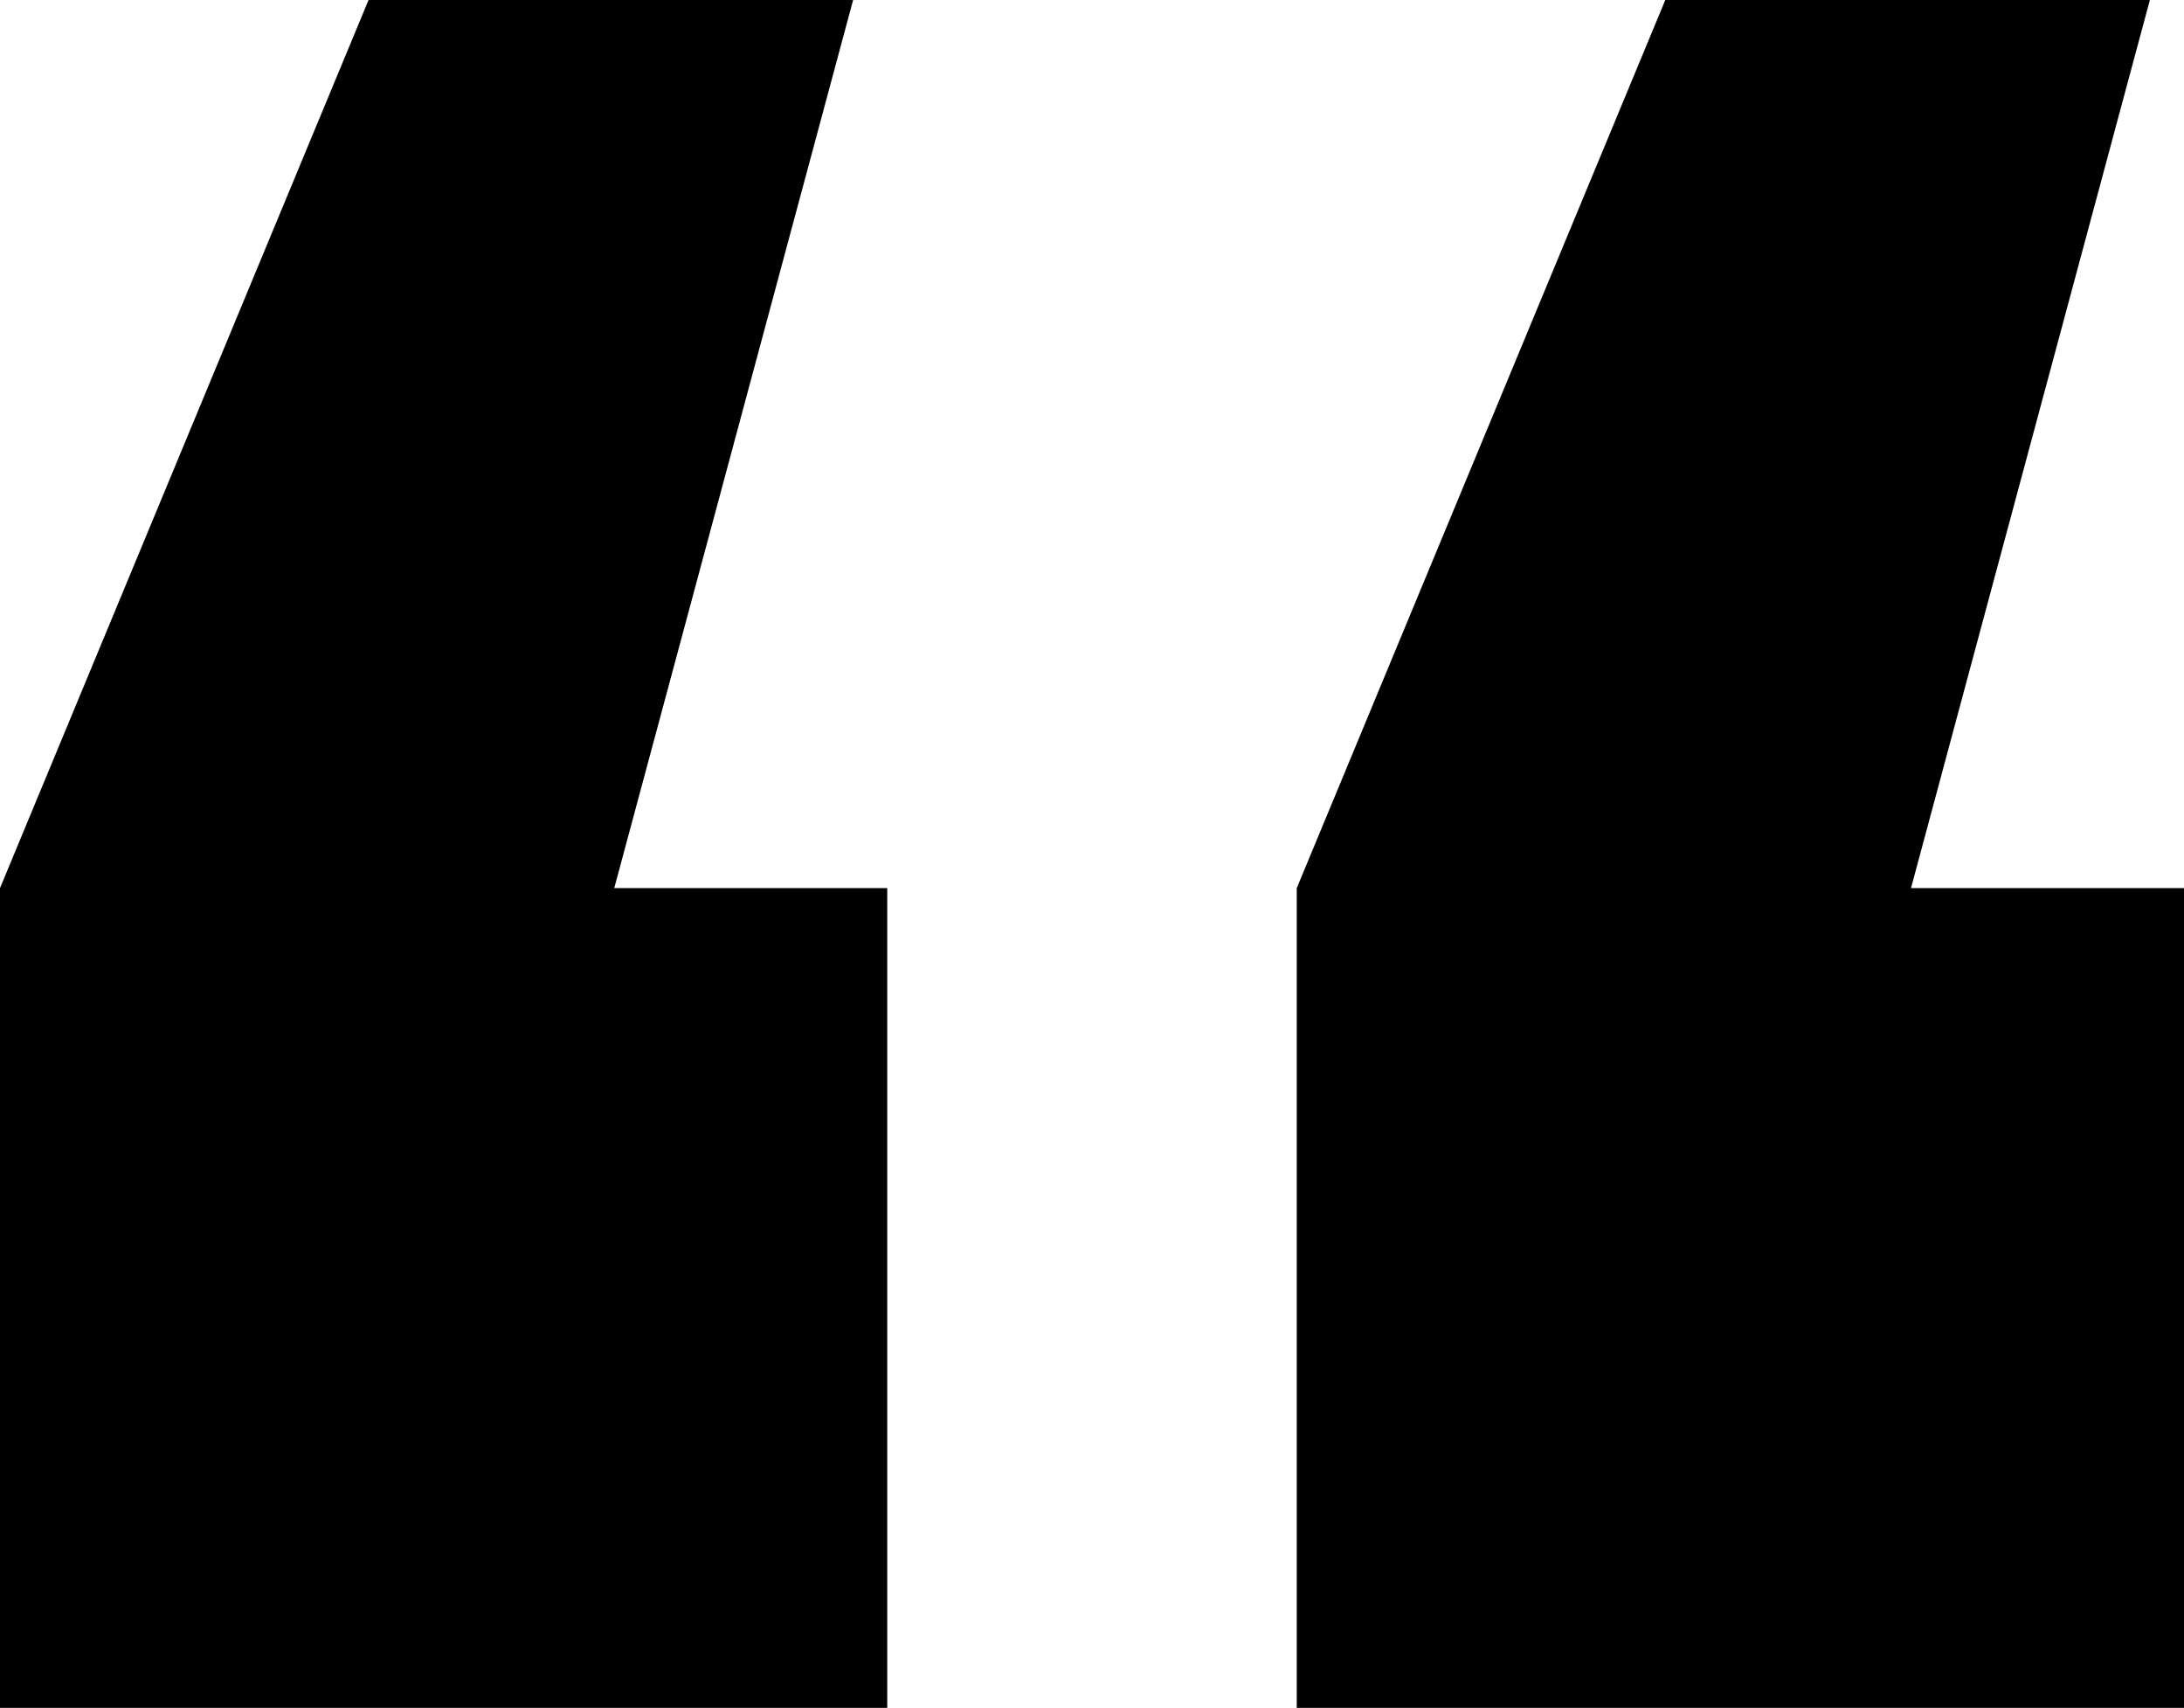 <svg xmlns="http://www.w3.org/2000/svg" id="fe3d4f46-9d78-45f3-9b10-9b93208df04b" data-name="Layer 1" width="133" height="104" viewBox="0 0 133 104"><polygon points="51.953 0 22.444 0 0 54.08 0 104 54.031 104 54.031 54.08 37.406 54.08 51.953 0"></polygon><polygon points="116.375 54.08 130.922 0 101.412 0 78.969 54.08 78.969 104 133 104 133 54.08 116.375 54.08"></polygon></svg>